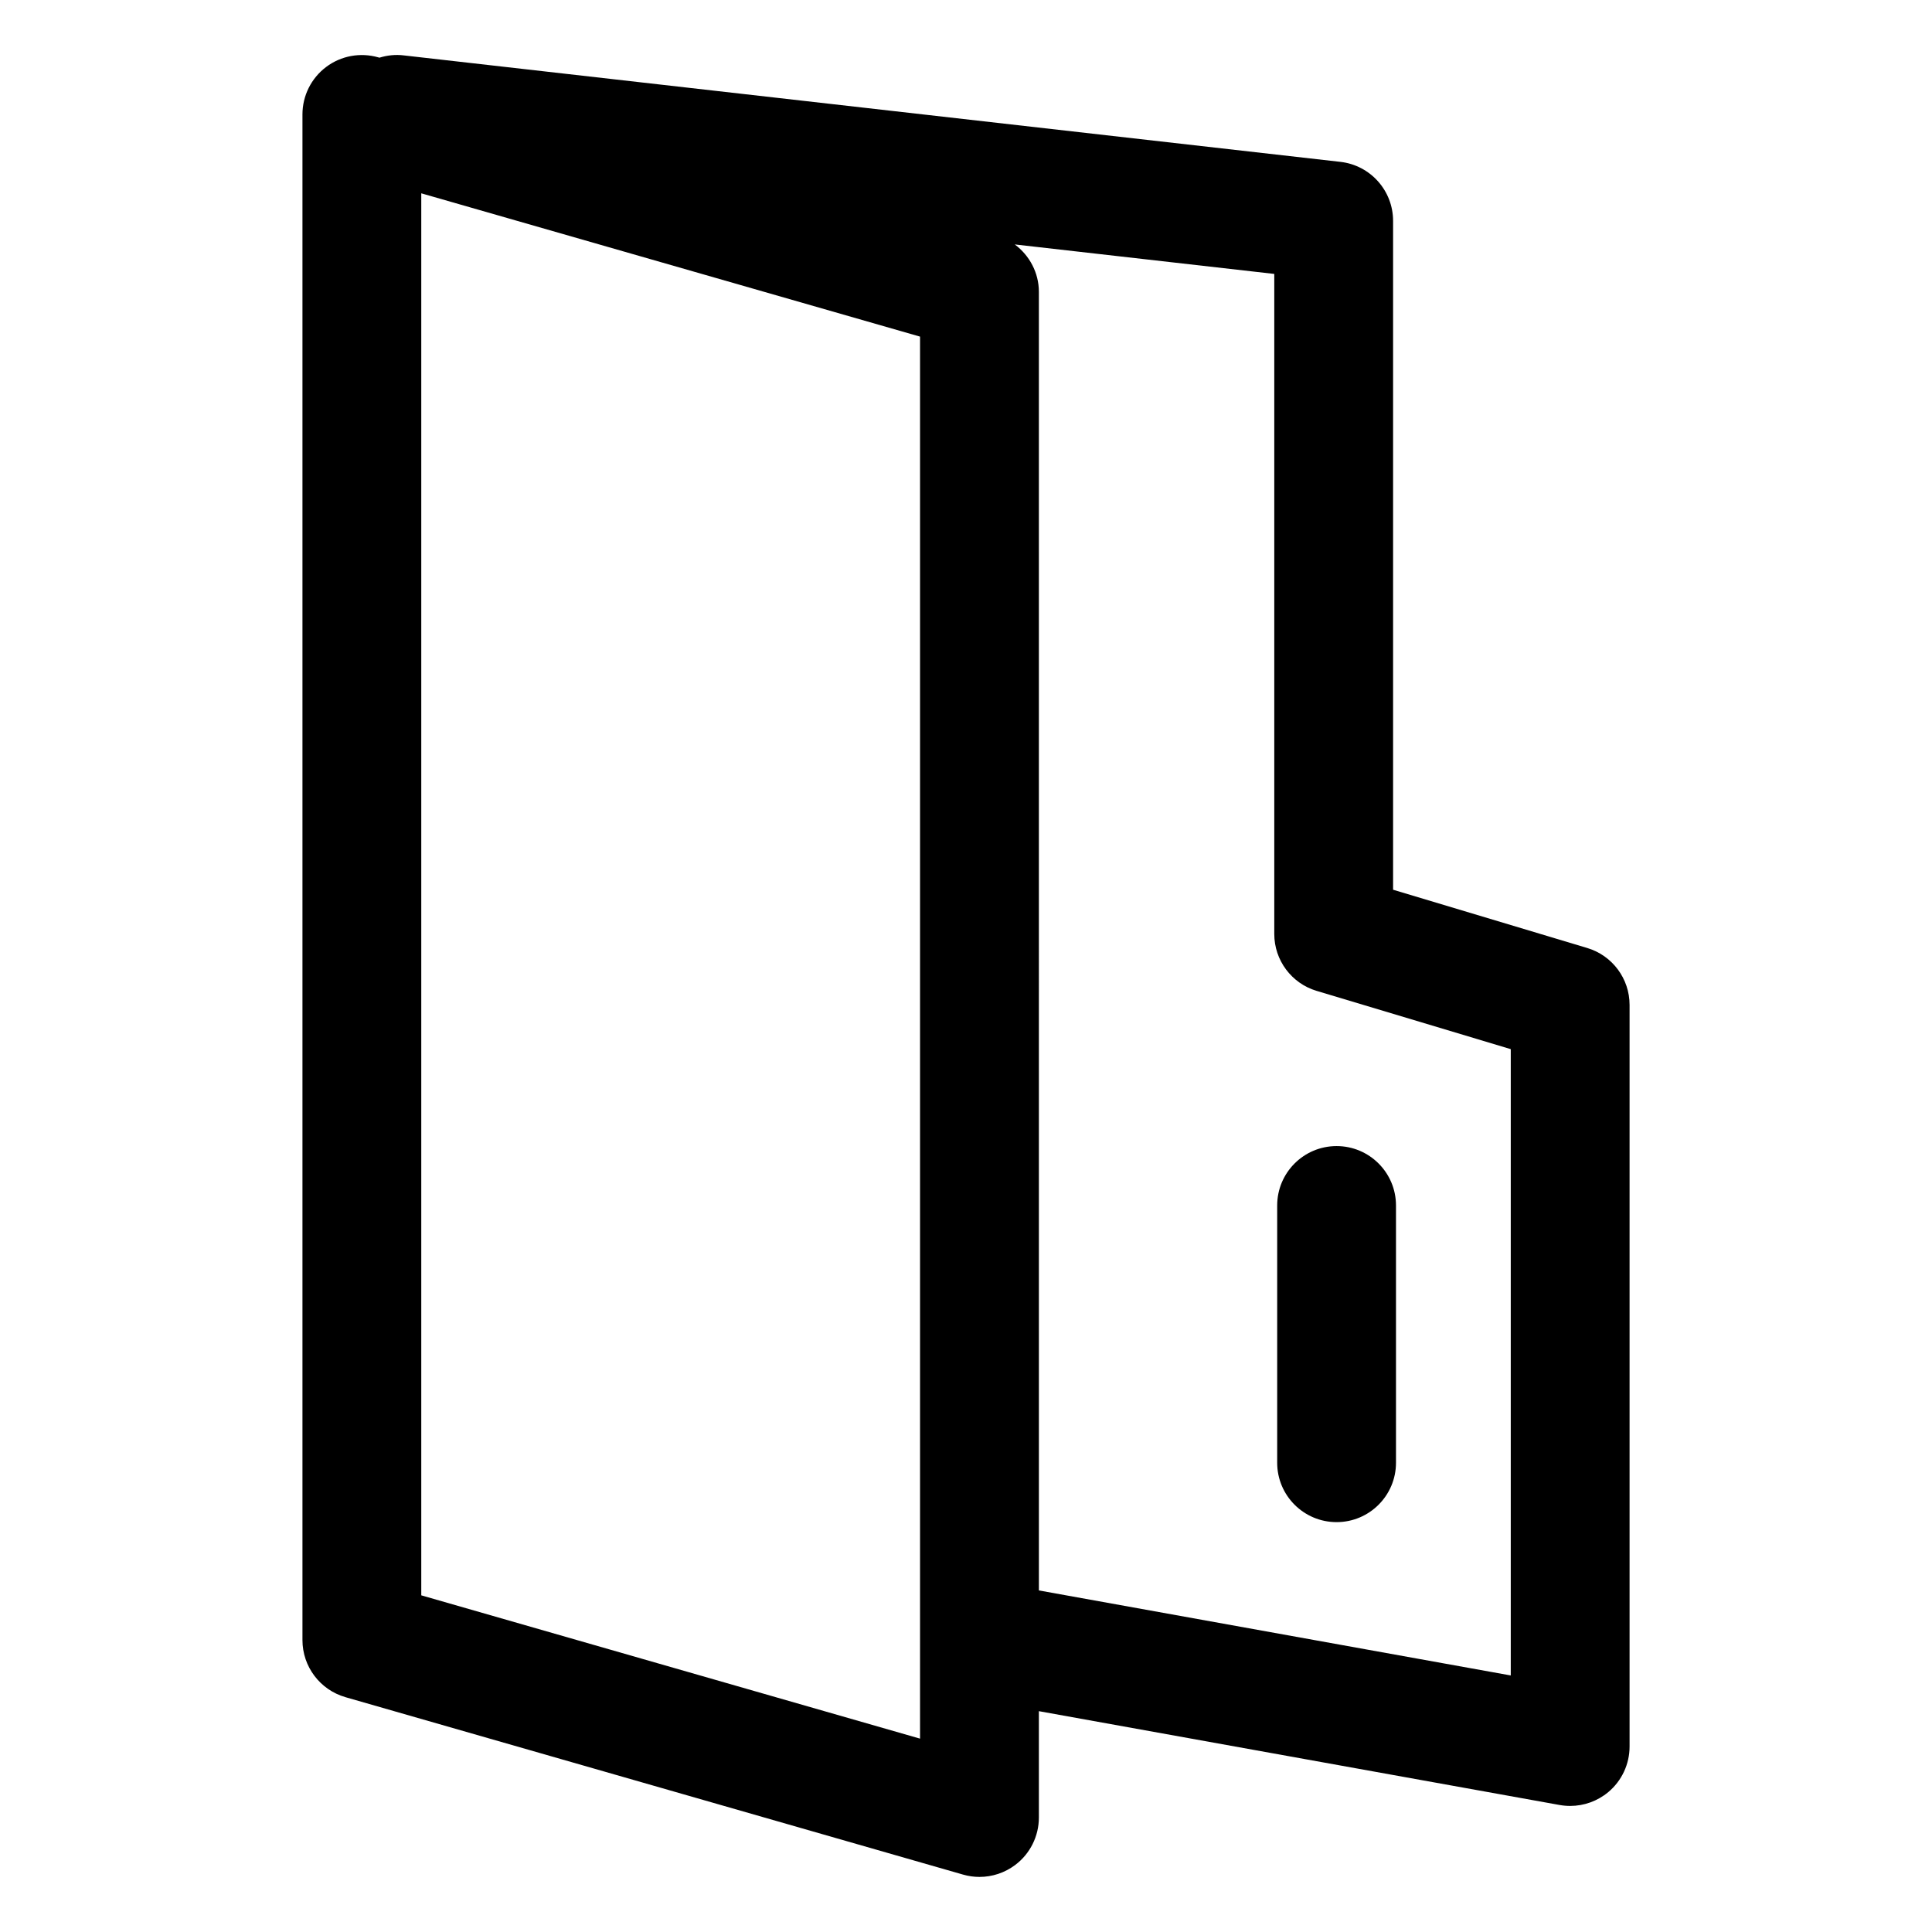<?xml version="1.0" encoding="UTF-8"?>
<!-- Uploaded to: SVG Repo, www.svgrepo.com, Generator: SVG Repo Mixer Tools -->
<svg fill="#000000" width="800px" height="800px" version="1.1" viewBox="144 144 512 512" xmlns="http://www.w3.org/2000/svg">
 <g>
  <path d="m498.21 547.38c8.691 0 15.742-7.051 15.742-15.742v-68.172c0-8.691-7.051-15.742-15.742-15.742s-15.742 7.051-15.742 15.742v68.172c-0.004 8.691 7.051 15.742 15.742 15.742z"/>
  <path d="m235.55 593.77 163.67 47.016c1.438 0.414 2.891 0.617 4.348 0.617 3.383 0 6.703-1.086 9.473-3.168 3.957-2.973 6.273-7.637 6.273-12.578v-28.18l138.01 24.867c0.922 0.164 1.867 0.246 2.789 0.246 3.668 0 7.238-1.281 10.105-3.668 3.566-2.984 5.637-7.41 5.637-12.074v-196.54c0-6.949-4.551-13.078-11.215-15.078l-51.457-15.445v-177.25c0-8.004-6.008-14.738-13.961-15.641l-248.15-28.207c-2.289-0.289-4.477-0.031-6.516 0.598l-0.312-0.09c-4.754-1.352-9.859-0.43-13.816 2.555-3.957 2.973-6.273 7.637-6.273 12.574v404.31c0 7.023 4.652 13.195 11.398 15.129zm152.27 10.988-132.18-37.977v-371.55l132.18 37.977zm105.09-198.17 51.457 15.445v165.98l-125.05-22.531-0.004-344.13c0-5.082-2.488-9.664-6.394-12.574l68.777 7.816v174.92c0 6.949 4.551 13.078 11.215 15.078z"/>
 </g>
</svg>